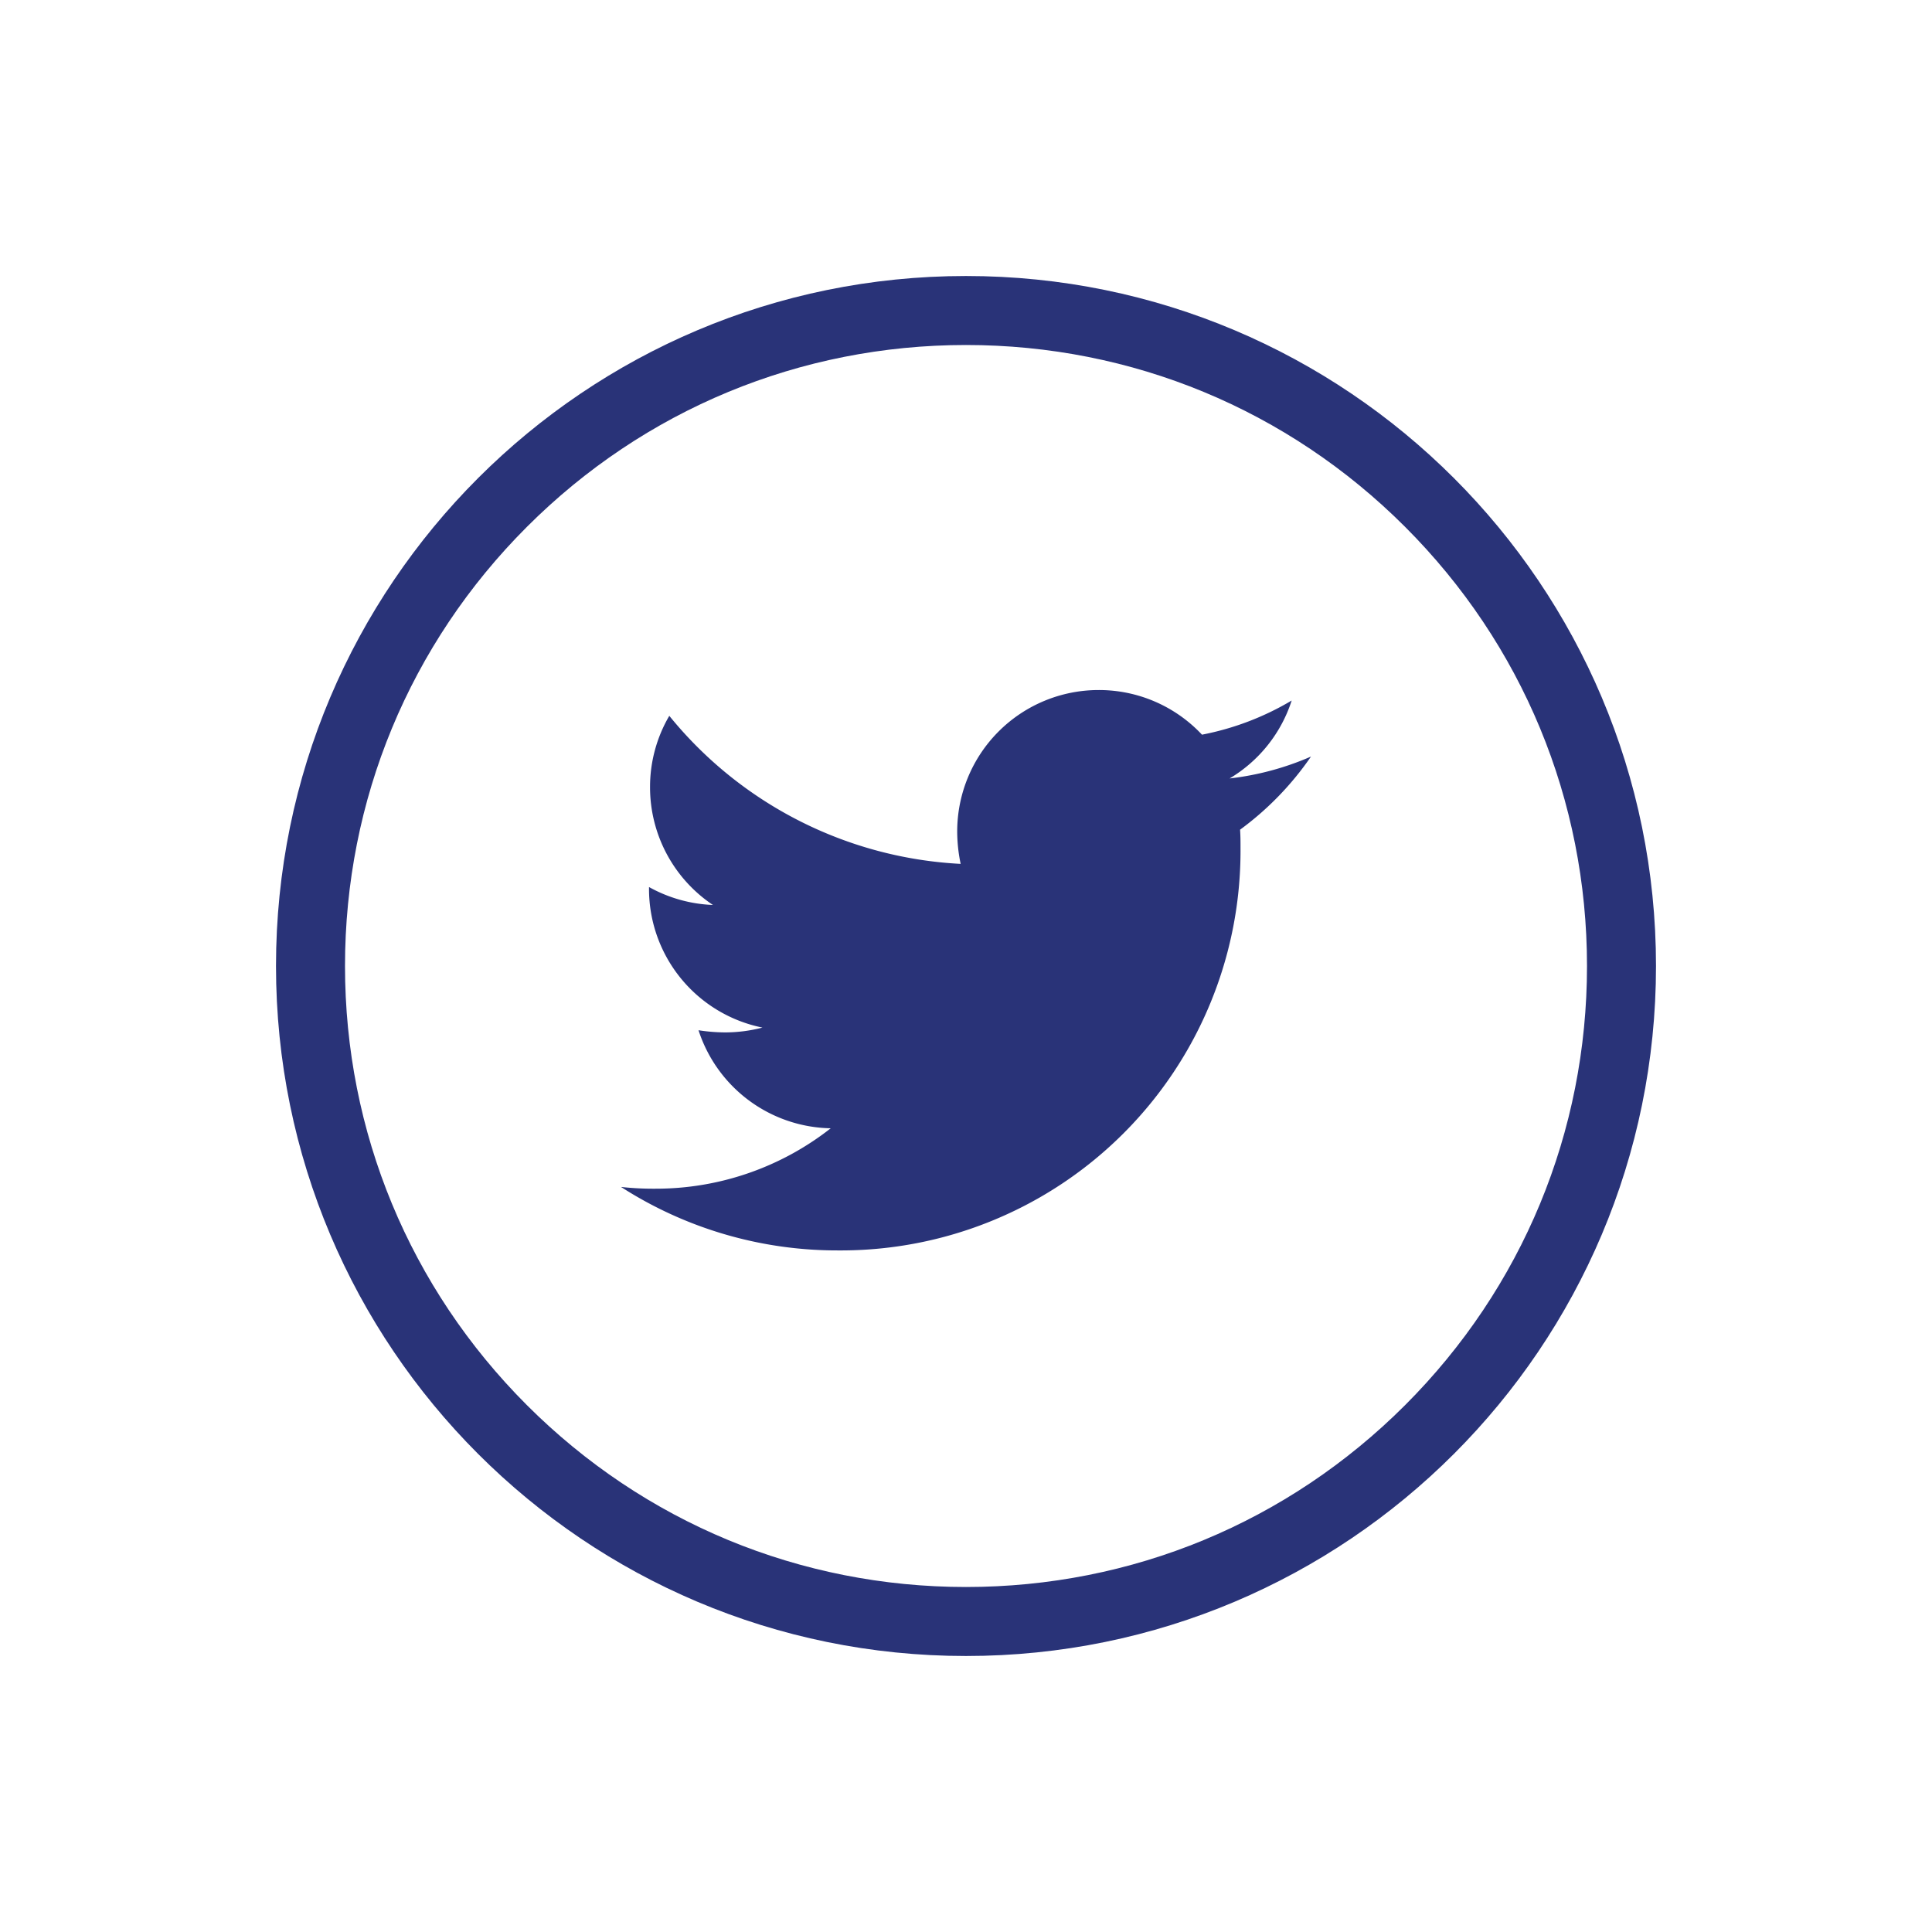 <svg xmlns="http://www.w3.org/2000/svg" width="56" height="56" viewBox="0 0 56 56"><g transform="translate(-128 -2290)"><g transform="translate(136 2298)"><g transform="translate(0 0)" fill="none"><path d="M20,0A20,20,0,1,1,0,20,20,20,0,0,1,20,0Z" stroke="none"/><path d="M 20 2 C 15.192 2 10.672 3.872 7.272 7.272 C 3.872 10.672 2 15.192 2 20 C 2 24.808 3.872 29.328 7.272 32.728 C 10.672 36.128 15.192 38 20 38 C 24.808 38 29.328 36.128 32.728 32.728 C 36.128 29.328 38 24.808 38 20 C 38 15.192 36.128 10.672 32.728 7.272 C 29.328 3.872 24.808 2 20 2 M 20 0 C 31.046 0 40 8.954 40 20 C 40 31.046 31.046 40 20 40 C 8.954 40 0 31.046 0 20 C 0 8.954 8.954 0 20 0 Z" stroke="none" fill="#293378"/></g><path d="M17.944-17.822A8.811,8.811,0,0,0,20-19.942a8.218,8.218,0,0,1-2.36.635,4.088,4.088,0,0,0,1.8-2.259,8.07,8.07,0,0,1-2.6.99,4.089,4.089,0,0,0-2.995-1.294,4.1,4.1,0,0,0-4.1,4.1,4.627,4.627,0,0,0,.1.939A11.651,11.651,0,0,1,1.4-21.122a4.068,4.068,0,0,0-.558,2.069A4.1,4.1,0,0,0,2.665-15.64a4.128,4.128,0,0,1-1.853-.52v.051A4.1,4.1,0,0,0,4.1-12.086a4.334,4.334,0,0,1-1.079.14,5.166,5.166,0,0,1-.774-.063A4.106,4.106,0,0,0,6.079-9.167,8.209,8.209,0,0,1,.99-7.416,8.483,8.483,0,0,1,0-7.467a11.583,11.583,0,0,0,6.294,1.84A11.583,11.583,0,0,0,17.957-17.289C17.957-17.467,17.957-17.645,17.944-17.822Z" transform="translate(10 33.871)" fill="#293378"/></g></g></svg>